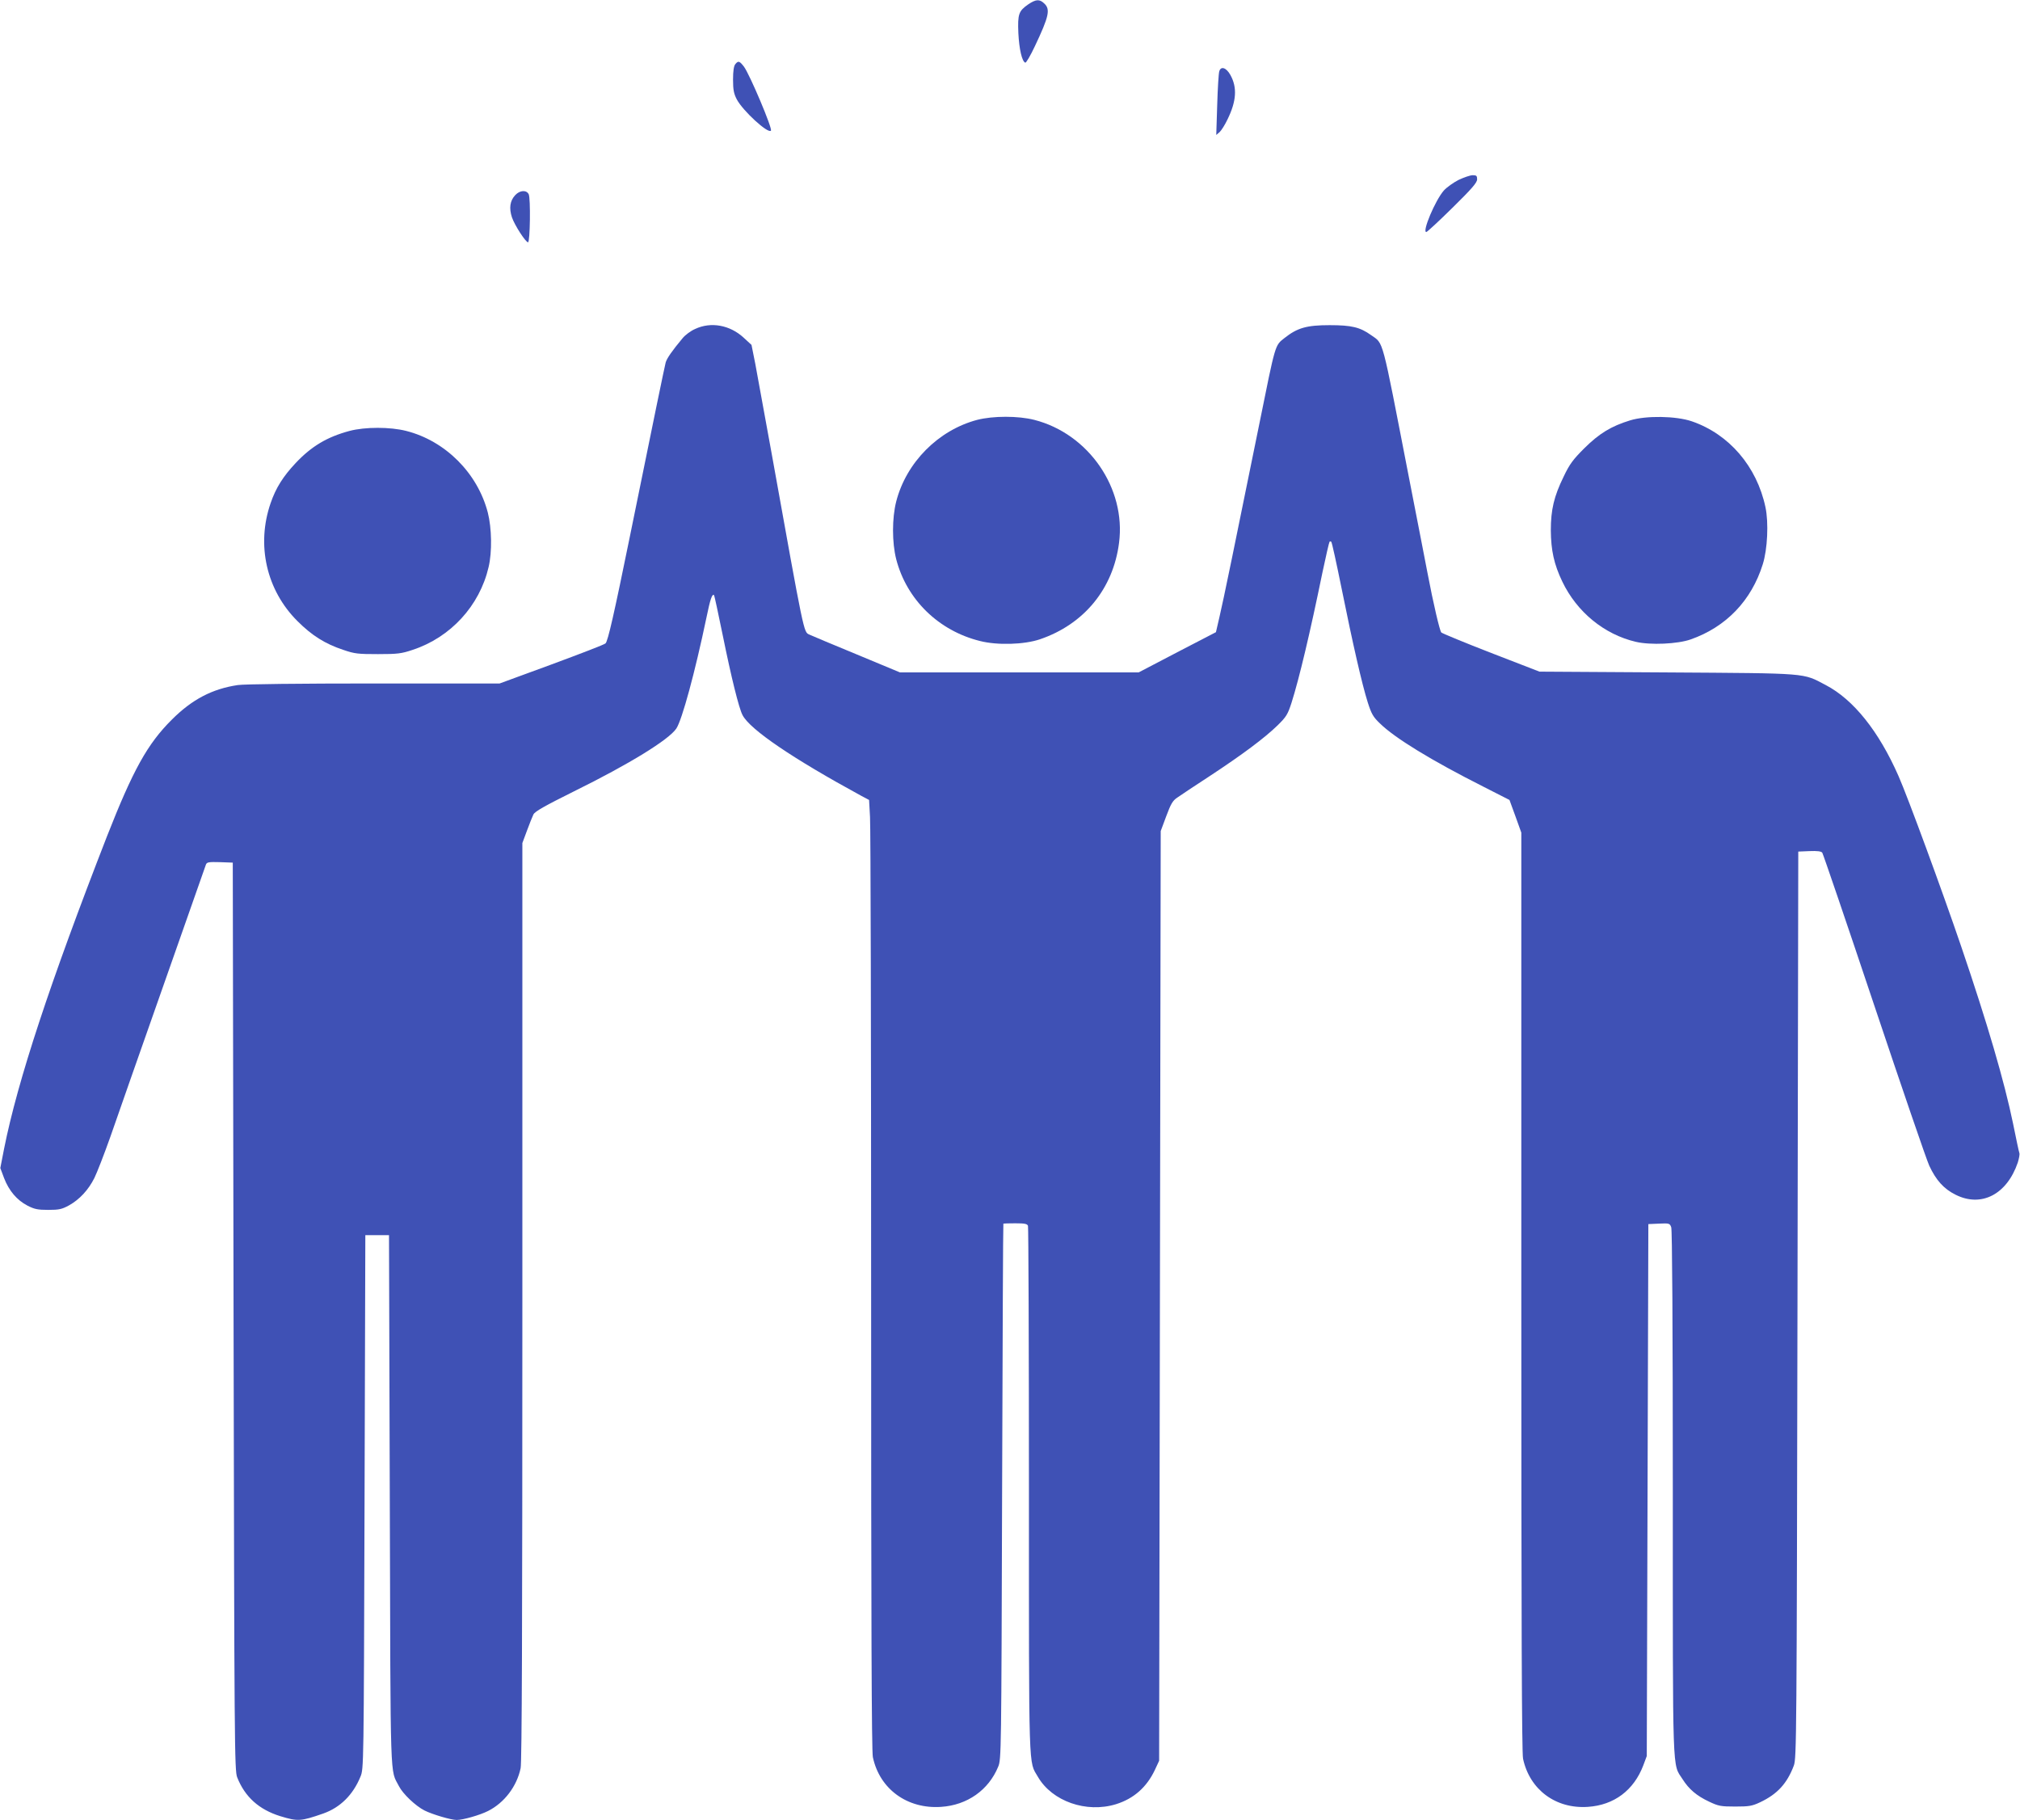 <?xml version="1.0" standalone="no"?>
<!DOCTYPE svg PUBLIC "-//W3C//DTD SVG 20010904//EN"
 "http://www.w3.org/TR/2001/REC-SVG-20010904/DTD/svg10.dtd">
<svg version="1.0" xmlns="http://www.w3.org/2000/svg"
 width="1280pt" height="1153pt" viewBox="0 0 1280 1153"
 preserveAspectRatio="xMidYMid meet">
<g transform="translate(0,1153) scale(0.1,-0.1)"
fill="#3f51b5" stroke="none">
<path d="M6515 11502 c-60 -42 -67 -61 -62 -182 5 -101 23 -180 44 -187 5 -2
33 45 61 105 89 188 99 233 59 270 -30 29 -53 27 -102 -6z"/>
<path d="M4659 11123 c-9 -11 -14 -43 -14 -97 0 -65 5 -90 24 -126 38 -72 197
-218 216 -198 12 11 -134 356 -171 406 -28 36 -36 39 -55 15z"/>
<path d="M7726 11078 c-4 -13 -10 -108 -13 -213 l-6 -190 21 18 c11 10 34 46
50 80 57 116 63 203 18 283 -26 46 -60 57 -70 22z"/>
<path d="M9242 10390 c-33 -17 -75 -47 -93 -67 -55 -63 -139 -263 -111 -263 5
0 80 69 166 154 123 121 156 159 156 180 0 22 -4 26 -28 26 -16 0 -56 -14 -90
-30z"/>
<path d="M3265 10294 c-34 -36 -40 -83 -21 -141 17 -50 87 -158 102 -158 13 0
17 281 4 305 -15 28 -56 25 -85 -6z"/>
<path d="M4405 9446 c-28 -12 -64 -39 -80 -59 -66 -79 -100 -128 -107 -154 -7
-27 -76 -360 -228 -1108 -98 -481 -138 -658 -153 -671 -6 -7 -160 -66 -341
-133 l-330 -121 -795 0 c-466 0 -824 -4 -864 -10 -161 -24 -289 -90 -418 -219
-155 -154 -246 -319 -411 -739 -362 -930 -566 -1548 -652 -1979 l-24 -123 24
-64 c31 -80 81 -139 148 -174 43 -22 64 -27 131 -27 70 0 87 4 133 29 66 37
122 97 160 173 16 32 62 150 102 263 39 113 190 543 335 955 145 413 266 758
270 768 6 15 18 17 89 15 l81 -3 5 -2875 c5 -2725 6 -2877 23 -2920 49 -124
138 -204 273 -246 112 -34 129 -33 273 17 107 38 188 118 235 233 21 51 21 54
26 1741 l5 1690 75 0 75 0 5 -1685 c5 -1835 1 -1694 58 -1806 25 -49 105 -125
162 -154 50 -25 168 -60 204 -60 40 0 148 31 199 57 103 52 182 156 206 271 8
38 11 870 11 2957 l0 2904 29 78 c16 43 34 89 41 103 9 19 71 54 258 147 349
172 601 327 648 398 36 55 118 356 190 700 25 122 37 156 49 144 2 -3 27 -117
55 -255 54 -266 102 -460 125 -504 47 -92 321 -277 753 -512 l49 -26 6 -108
c4 -59 7 -1411 7 -3005 0 -2109 3 -2912 11 -2951 43 -203 219 -330 433 -315
165 11 300 106 361 254 20 47 20 83 25 1743 3 932 6 1696 8 1698 1 1 35 2 76
2 58 0 75 -3 80 -16 3 -9 6 -764 6 -1678 0 -1818 -3 -1710 57 -1813 90 -155
307 -231 495 -173 112 35 194 107 246 217 l27 58 5 2945 5 2945 35 94 c29 78
41 99 70 118 19 14 112 75 205 136 207 136 349 242 431 322 55 54 64 69 88
143 49 155 117 441 196 826 22 104 42 191 45 194 3 3 8 3 11 -1 4 -3 33 -136
65 -294 71 -352 130 -610 166 -723 23 -72 34 -92 76 -132 94 -93 328 -236 657
-402 l165 -84 38 -104 37 -103 0 -2907 c0 -2114 3 -2921 11 -2960 42 -196 207
-319 411 -305 166 11 291 105 351 263 l22 59 5 1685 5 1685 68 3 c64 3 68 2
77 -23 6 -17 10 -611 10 -1684 0 -1827 -4 -1710 62 -1813 40 -63 89 -105 168
-142 59 -28 74 -31 165 -31 88 0 107 3 158 27 110 52 171 119 214 233 17 48
18 162 23 2920 l5 2870 71 3 c49 2 74 -1 81 -10 5 -7 153 -440 328 -963 175
-522 332 -981 350 -1020 43 -92 92 -147 167 -184 163 -82 325 2 394 204 8 26
13 53 10 60 -3 8 -21 92 -40 187 -55 266 -162 633 -329 1123 -120 352 -337
943 -397 1079 -125 284 -285 484 -461 576 -149 78 -98 74 -1004 80 l-810 5
-305 118 c-168 65 -310 124 -317 130 -10 11 -50 180 -88 380 -8 40 -61 317
-120 617 -173 890 -156 829 -237 887 -70 50 -123 63 -263 63 -145 0 -204 -17
-285 -81 -62 -49 -56 -30 -160 -544 -150 -739 -230 -1129 -253 -1225 l-22 -95
-245 -127 -245 -128 -756 0 -756 0 -274 114 c-151 62 -286 119 -301 126 -36
17 -31 -6 -238 1145 -45 248 -92 504 -104 570 l-24 120 -50 46 c-87 80 -207
102 -307 55z"/>
<path d="M6192 8870 c-246 -65 -449 -269 -513 -517 -27 -106 -27 -260 0 -366
66 -255 268 -453 531 -518 110 -28 280 -23 380 11 279 95 464 320 501 611 45
346 -193 691 -537 779 -102 26 -261 26 -362 0z"/>
<path d="M10330 8867 c-121 -37 -196 -83 -291 -177 -71 -71 -93 -100 -131
-180 -61 -125 -81 -209 -81 -340 1 -126 20 -215 73 -325 92 -192 265 -334 465
-381 93 -22 266 -14 348 15 225 79 385 246 457 476 30 95 38 264 17 362 -55
259 -231 463 -467 544 -100 34 -289 37 -390 6z"/>
<path d="M2215 8800 c-142 -38 -241 -97 -341 -203 -80 -85 -126 -158 -159
-254 -92 -265 -27 -552 170 -748 91 -91 175 -144 290 -182 72 -25 94 -27 220
-27 124 0 149 3 220 27 240 79 424 279 481 524 23 96 20 248 -5 346 -65 250
-269 454 -517 517 -102 26 -261 26 -359 0z"/>
</g>
</svg>
